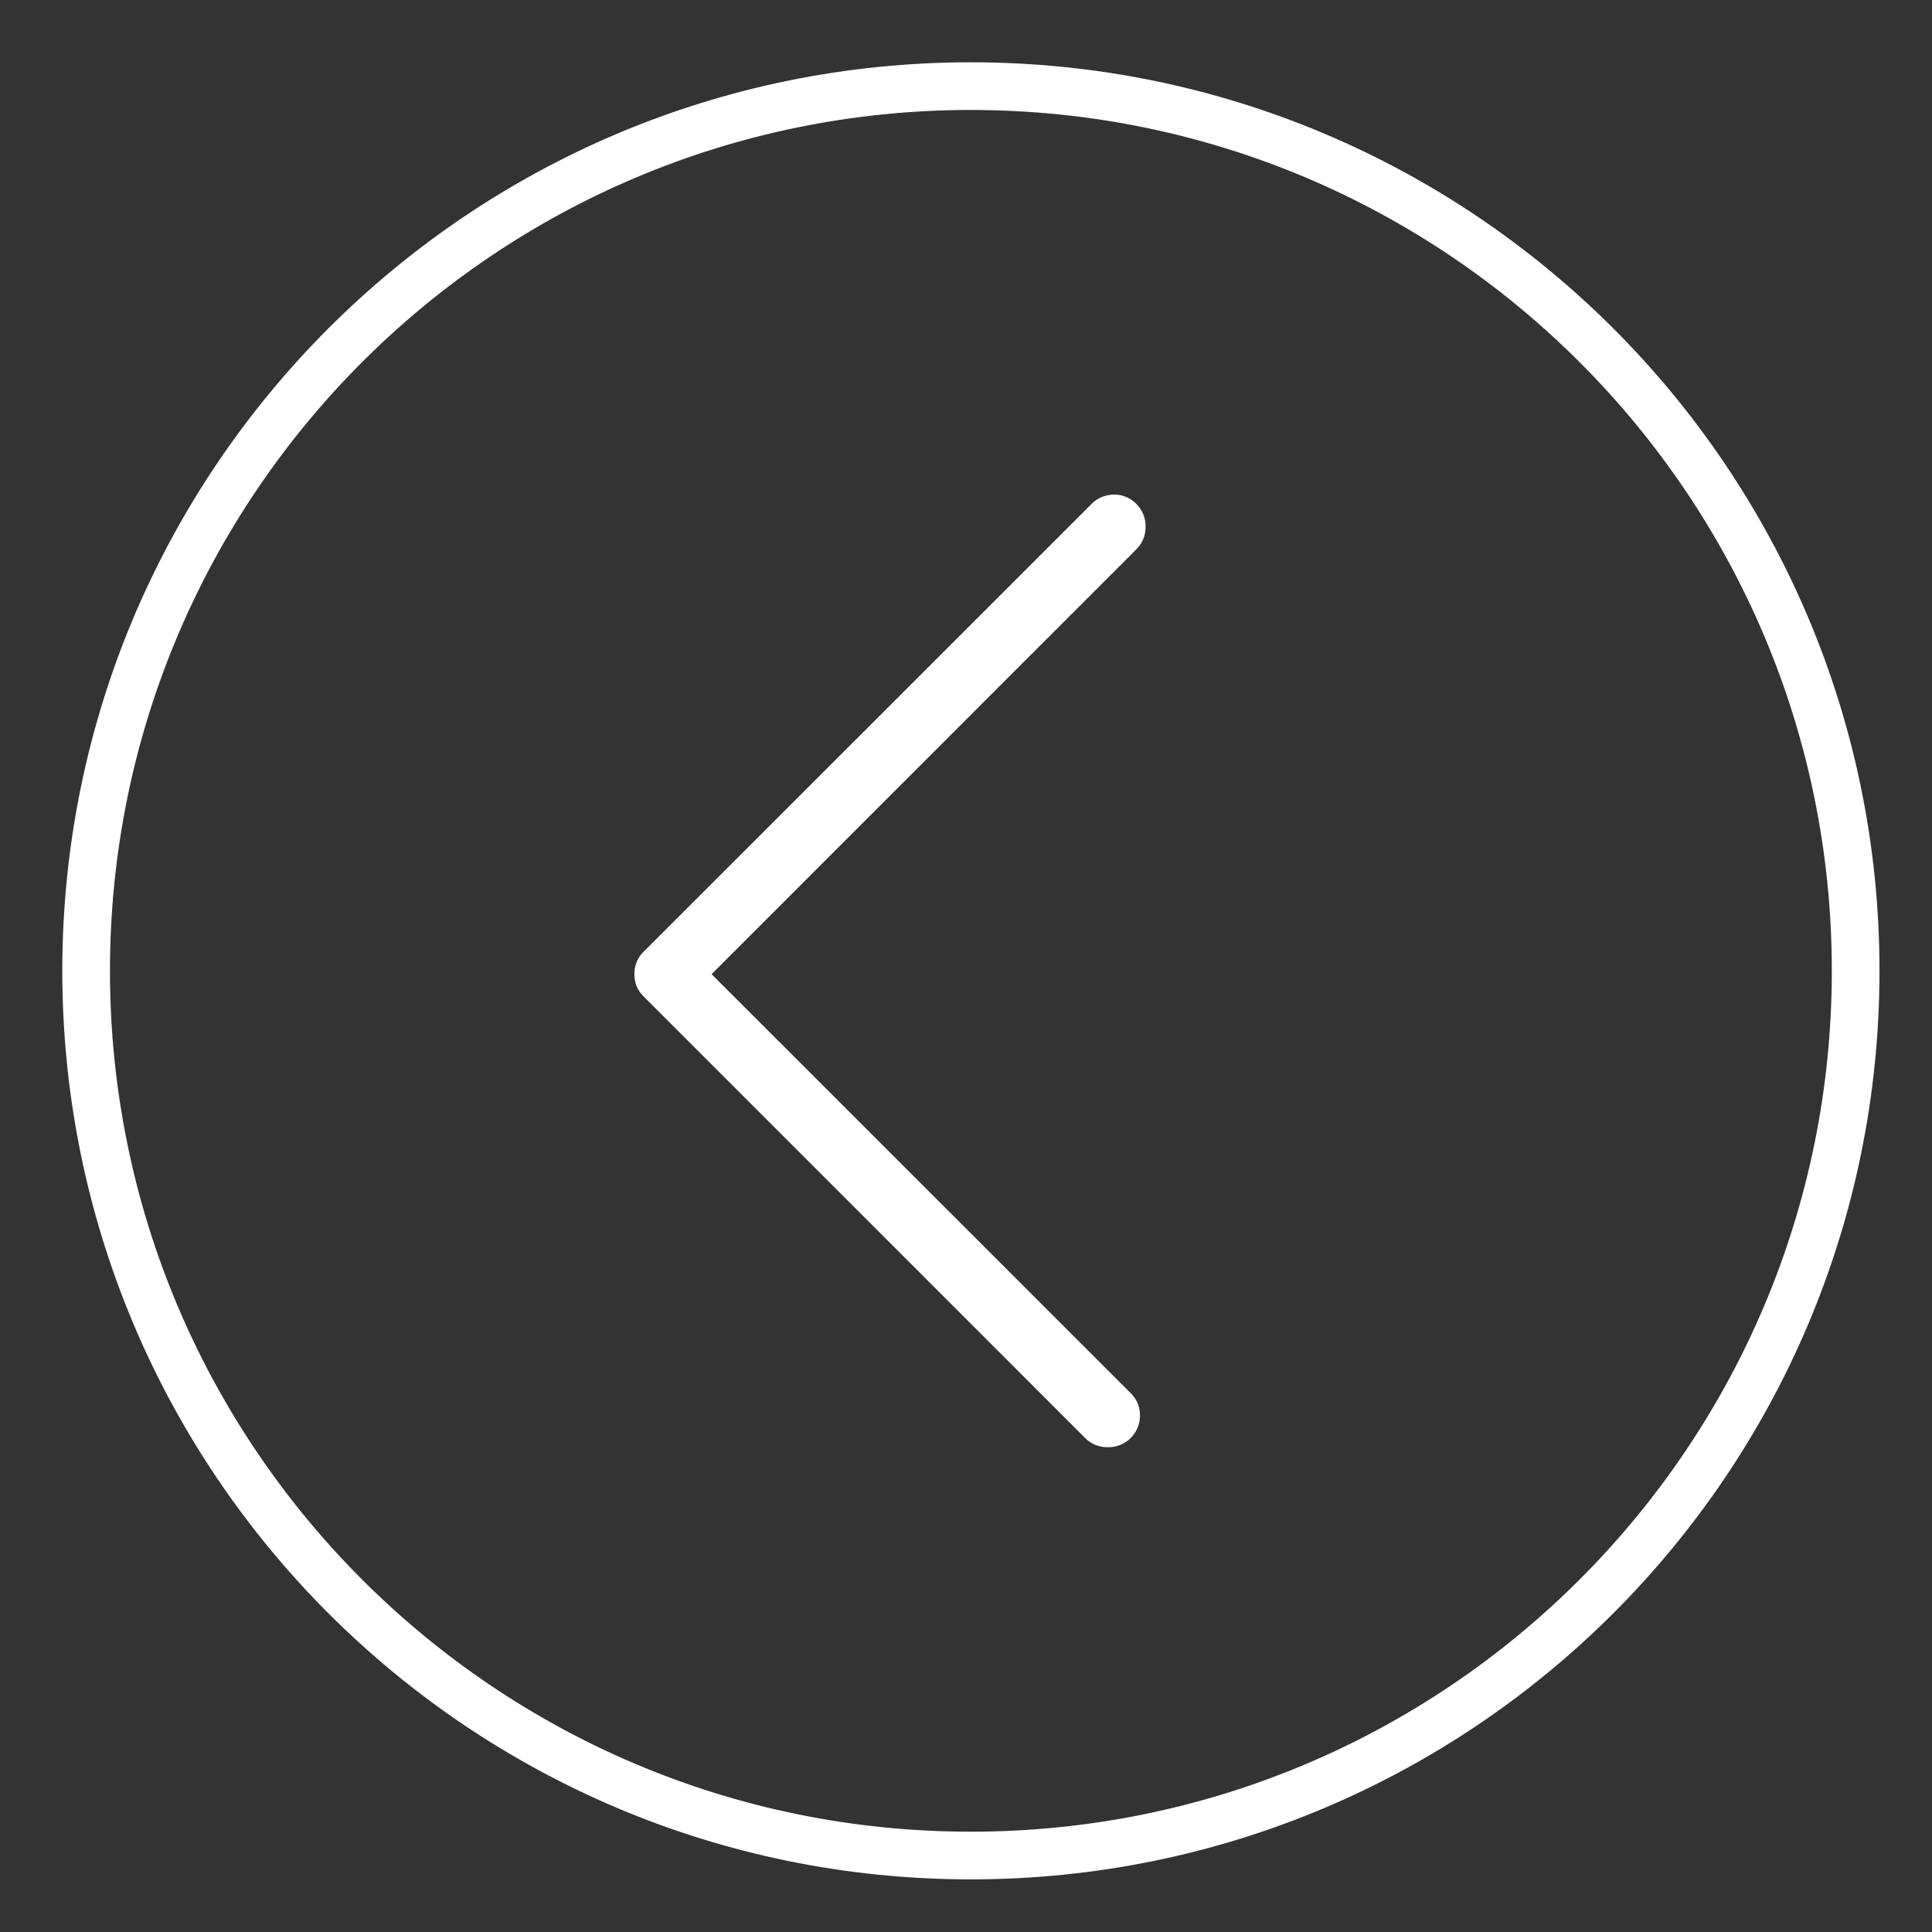 <svg width="31" height="31" viewBox="0 0 31 31" xmlns="http://www.w3.org/2000/svg"><rect x="0" y="0" width="31" height="31" fill="#333333" stroke="none"/><title>arrow-prev</title><g fill="none" fill-rule="evenodd"><path d="M17.873 7.936a.54.54 0 0 0-.187.037.475.475 0 0 0-.17.112l-7.189 7.186a.49.49 0 0 0-.148.36c0 .139.048.258.148.357l7.083 7.084a.501.501 0 0 0 .366.149.505.505 0 0 0 .515-.509.49.49 0 0 0-.148-.358l-6.725-6.723 6.813-6.815c.1-.099.15-.22.15-.365a.499.499 0 0 0-.15-.367.5.5 0 0 0-.358-.149" fill="#FFF"/><path d="M1.382 15.578c0 7.84 6.355 14.195 14.195 14.195s14.198-6.355 14.198-14.195S23.417 1.382 15.577 1.382c-7.84 0-14.195 6.356-14.195 14.196z" stroke="#FFF" stroke-width=".765"/></g></svg>